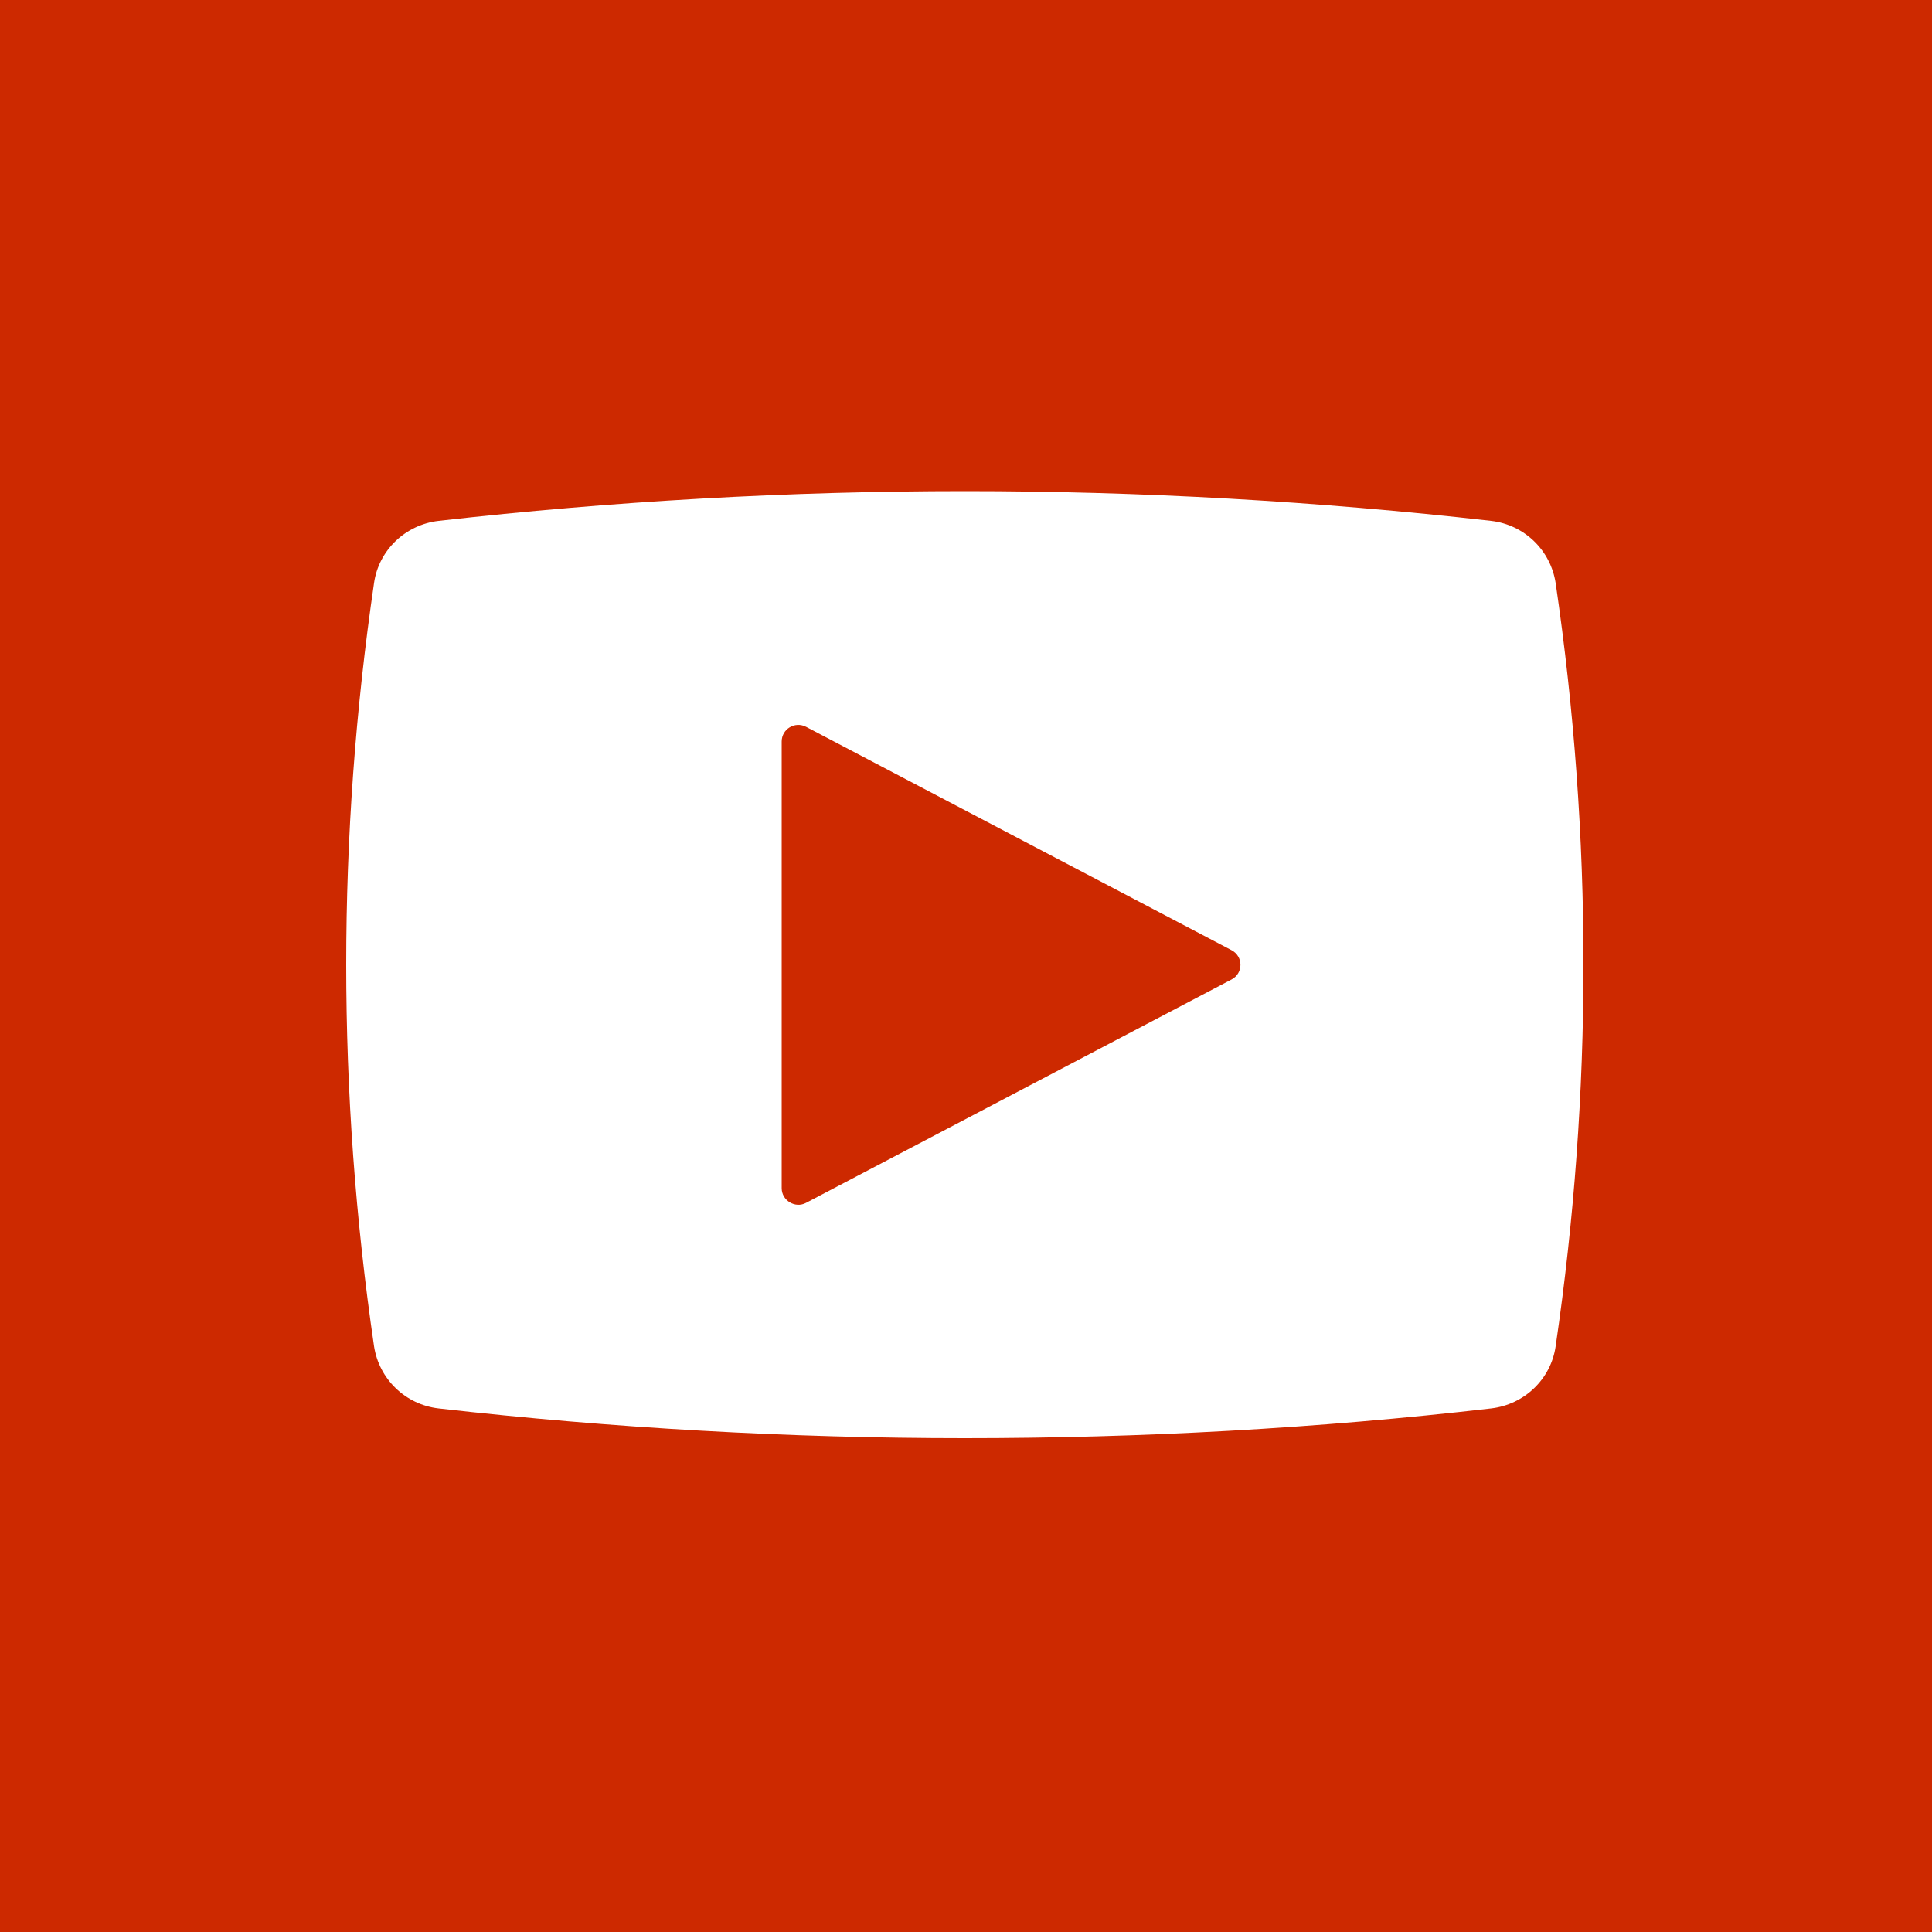 <svg enable-background="new 0 0 500 500" height="500" viewBox="0 0 500 500" width="500" xmlns="http://www.w3.org/2000/svg"><path d="m0 0h500v500h-500z" fill="#cd2900"/><g clip-rule="evenodd" fill-rule="evenodd"><path d="m249.7 372.2c-45.4 0-91.3-2.6-136.2-7.7-8.6-1-15.4-7.6-16.7-16.1-9.6-65.5-9.6-132 0-197.5 1.2-8.5 8.1-15.1 16.7-16.1 45-5.1 90.8-7.7 136.2-7.7s91.3 2.6 136.2 7.7c8.6 1 15.4 7.6 16.7 16.1 9.6 65.5 9.6 132 0 197.5-1.2 8.5-8.1 15.1-16.7 16.1-44.9 5.2-90.8 7.7-136.2 7.7" fill="#fff"/><path d="m208.6 188.1 110.1 57.8c3.1 1.6 3.1 6 0 7.6l-110.1 57.8c-2.8 1.5-6.3-.6-6.3-3.8v-115.6c0-3.2 3.4-5.3 6.3-3.8" fill="#cd2900"/></g></svg>